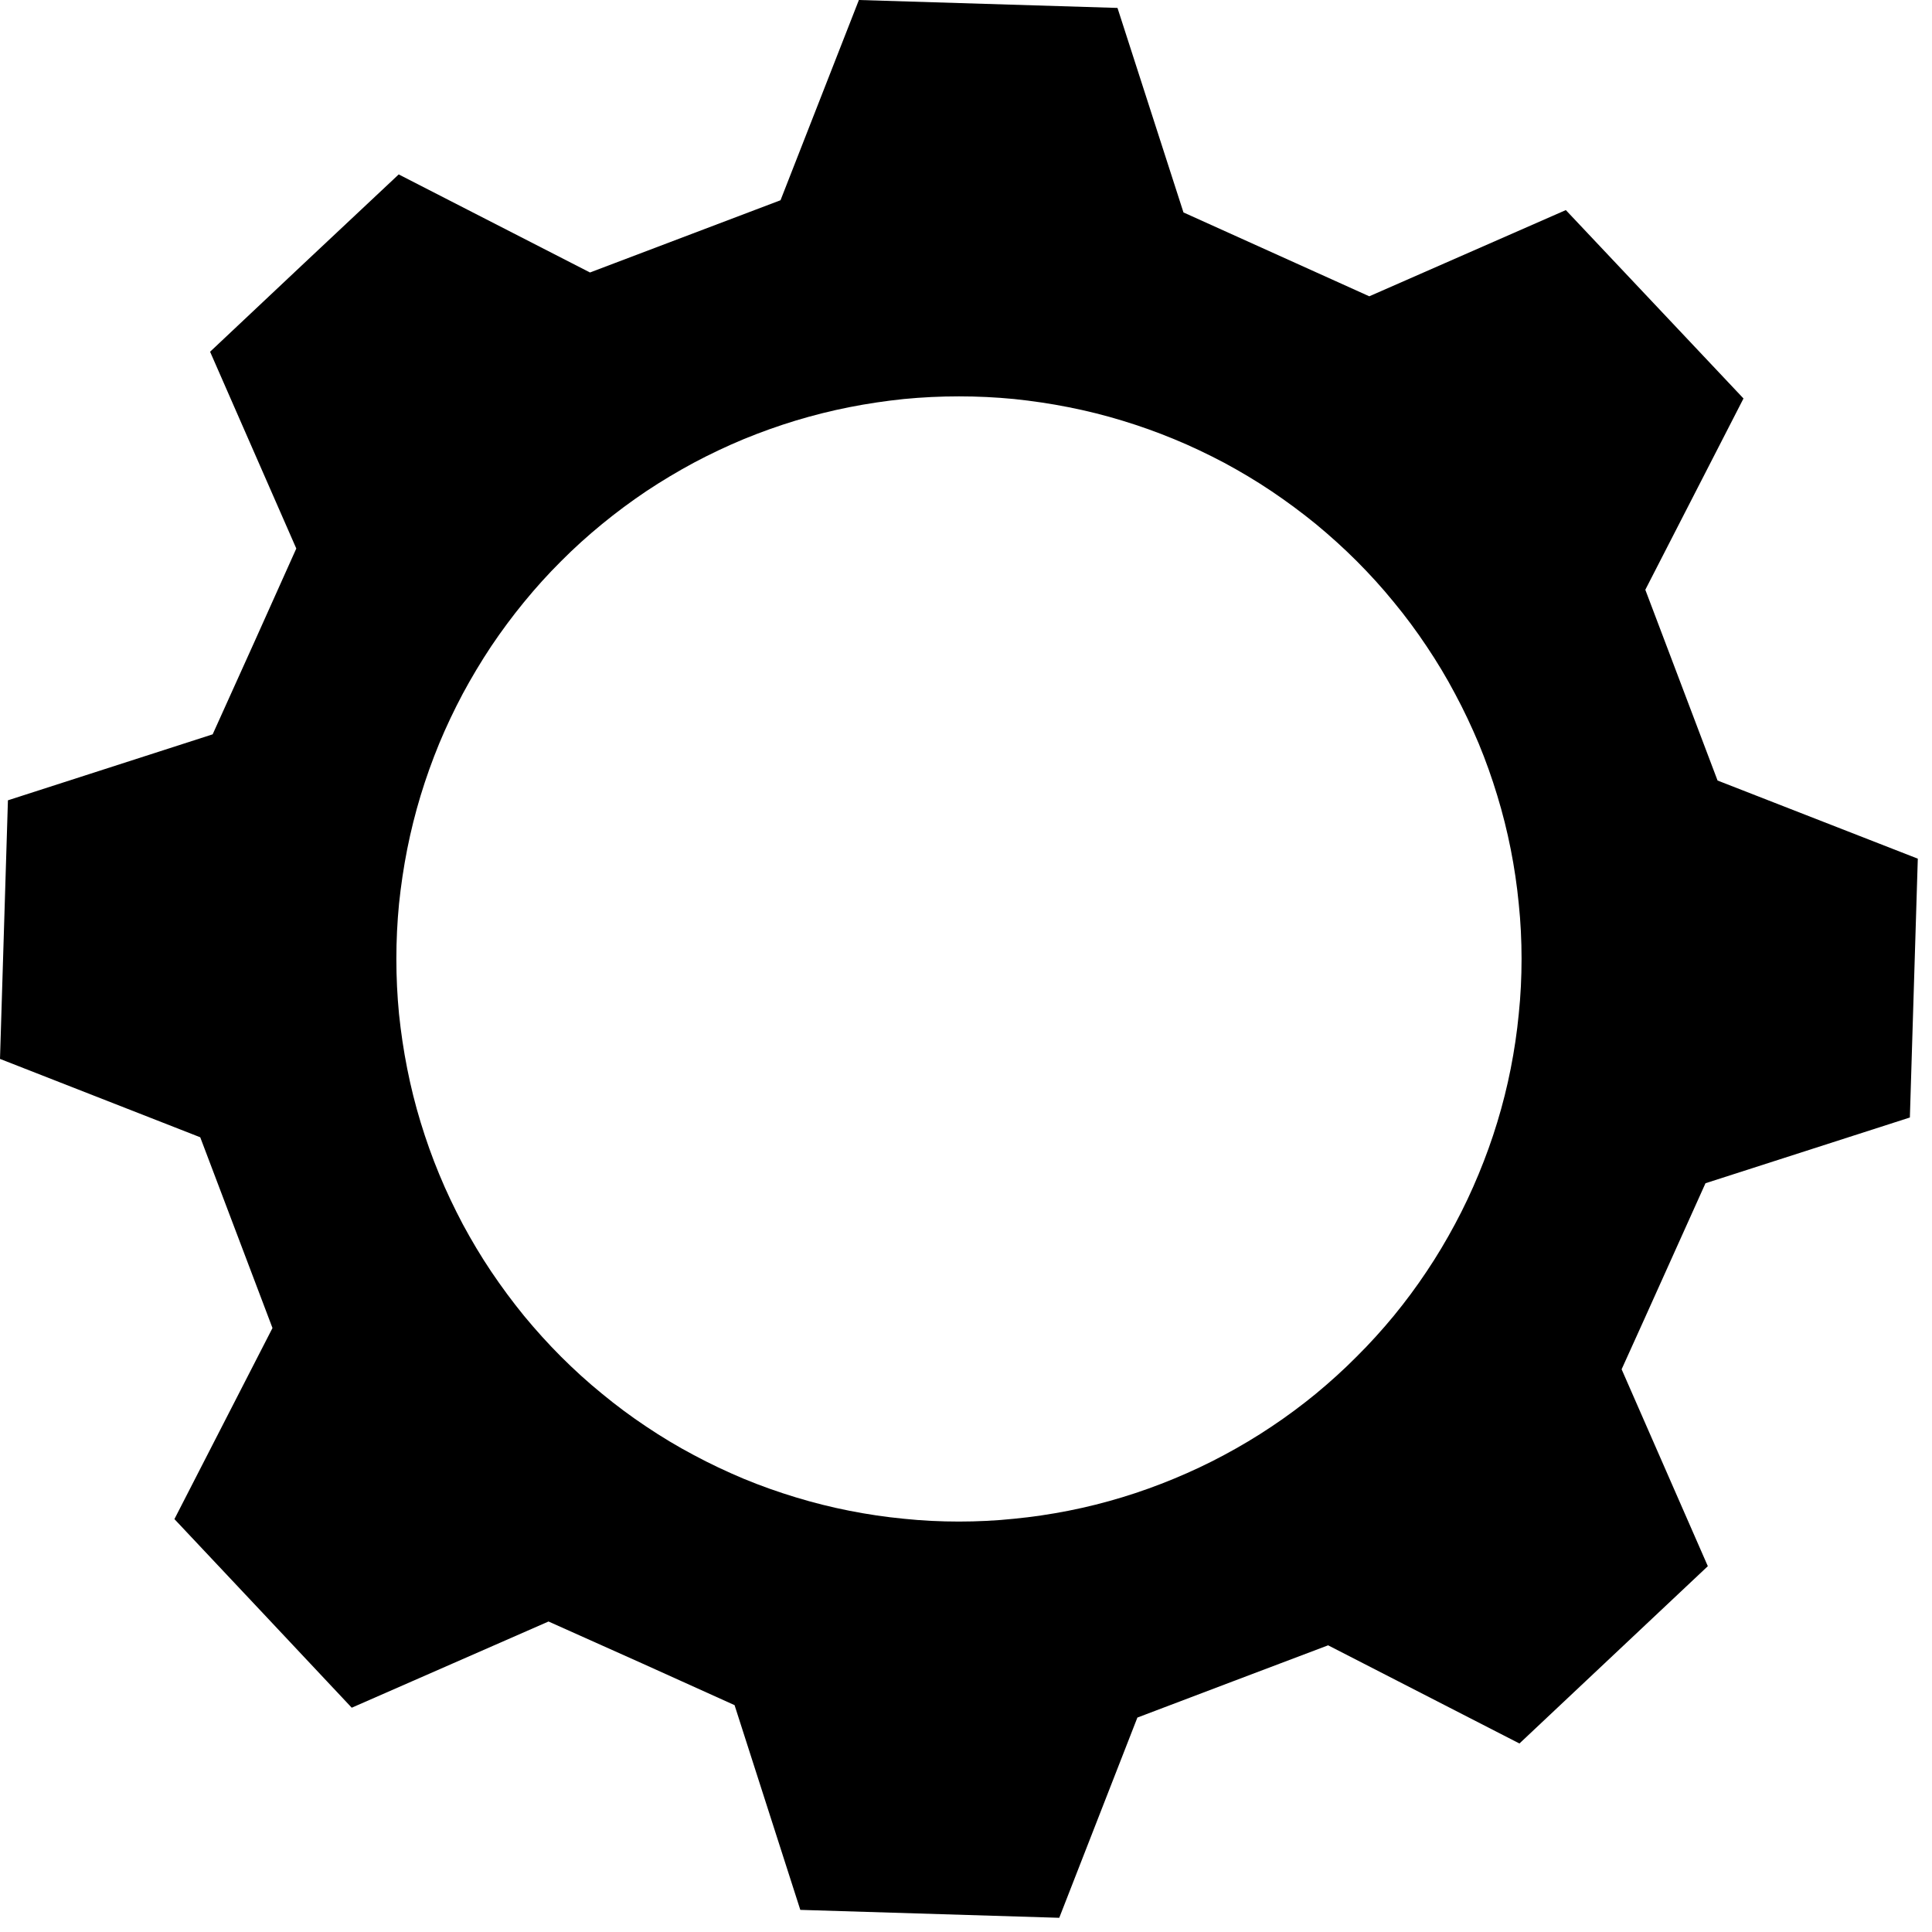 <svg xmlns="http://www.w3.org/2000/svg" xmlns:xlink="http://www.w3.org/1999/xlink" width="90" zoomAndPan="magnify" viewBox="0 0 67.5 67.5" height="90" preserveAspectRatio="xMidYMid meet" version="1.0"><defs><clipPath id="067346b2c5"><path d="M 0 0 L 67.004 0 L 67.004 67.004 L 0 67.004 Z M 0 0 " clip-rule="nonzero"/></clipPath></defs><g clip-path="url(#067346b2c5)"><path fill="#000000" d="M 66.727 39.043 C 66.867 34.523 66.867 34.516 67.004 30 L 60.008 27.27 C 58.996 24.605 58.492 23.27 57.484 20.605 L 60.914 13.922 C 57.816 10.637 57.809 10.629 54.707 7.34 L 47.84 10.352 L 41.348 7.422 L 39.043 0.277 L 30.008 0 L 27.27 6.996 C 24.613 8.004 23.27 8.512 20.613 9.52 L 13.93 6.094 C 10.637 9.184 10.629 9.191 7.34 12.289 L 10.352 19.164 C 9.191 21.758 8.602 23.066 7.43 25.656 L 0.277 27.961 C 0.137 32.48 0.137 32.488 0 36.996 L 6.996 39.734 C 8.004 42.391 8.512 43.734 9.52 46.398 L 6.094 53.074 C 9.191 56.363 9.199 56.375 12.289 59.664 L 19.164 56.652 C 21.766 57.812 23.074 58.402 25.664 59.574 L 27.961 66.727 L 37.008 67.004 L 39.738 60.008 C 42.402 58.996 43.738 58.492 46.402 57.484 L 53.086 60.914 L 59.668 54.719 L 56.656 47.84 C 57.832 45.25 58.414 43.934 59.586 41.34 Z M 33.5 53.16 C 32.859 53.16 32.215 53.129 31.574 53.062 C 30.934 53 30.297 52.906 29.668 52.781 C 29.035 52.656 28.414 52.5 27.797 52.312 C 27.18 52.125 26.574 51.91 25.98 51.664 C 25.387 51.414 24.805 51.141 24.238 50.836 C 23.668 50.535 23.117 50.203 22.582 49.844 C 22.047 49.488 21.531 49.105 21.035 48.695 C 20.535 48.289 20.059 47.855 19.605 47.402 C 19.148 46.945 18.719 46.469 18.309 45.973 C 17.902 45.473 17.52 44.957 17.16 44.422 C 16.801 43.887 16.473 43.336 16.168 42.77 C 15.867 42.199 15.59 41.621 15.344 41.023 C 15.098 40.43 14.883 39.824 14.695 39.207 C 14.508 38.594 14.352 37.969 14.227 37.336 C 14.102 36.707 14.008 36.07 13.941 35.43 C 13.879 34.789 13.848 34.148 13.848 33.504 C 13.848 32.859 13.879 32.219 13.941 31.578 C 14.008 30.938 14.102 30.301 14.227 29.668 C 14.352 29.039 14.508 28.414 14.695 27.797 C 14.883 27.18 15.098 26.578 15.344 25.98 C 15.59 25.387 15.867 24.805 16.168 24.238 C 16.473 23.672 16.805 23.117 17.16 22.582 C 17.52 22.047 17.902 21.531 18.309 21.035 C 18.719 20.535 19.148 20.059 19.605 19.605 C 20.059 19.148 20.535 18.719 21.035 18.309 C 21.531 17.902 22.047 17.52 22.582 17.16 C 23.117 16.805 23.672 16.473 24.238 16.168 C 24.805 15.867 25.387 15.59 25.98 15.344 C 26.578 15.098 27.18 14.883 27.797 14.695 C 28.414 14.508 29.039 14.352 29.668 14.227 C 30.301 14.102 30.938 14.008 31.578 13.941 C 32.219 13.879 32.859 13.848 33.504 13.848 C 34.148 13.848 34.789 13.879 35.43 13.941 C 36.07 14.008 36.707 14.102 37.336 14.227 C 37.969 14.352 38.594 14.508 39.207 14.695 C 39.824 14.883 40.43 15.098 41.023 15.344 C 41.621 15.59 42.199 15.867 42.77 16.168 C 43.336 16.473 43.887 16.801 44.422 17.16 C 44.957 17.52 45.473 17.902 45.973 18.309 C 46.469 18.719 46.945 19.148 47.402 19.605 C 47.855 20.059 48.289 20.535 48.695 21.035 C 49.105 21.531 49.488 22.047 49.844 22.582 C 50.203 23.117 50.535 23.668 50.836 24.238 C 51.141 24.805 51.414 25.387 51.664 25.98 C 51.91 26.574 52.125 27.18 52.312 27.797 C 52.5 28.414 52.656 29.035 52.781 29.668 C 52.906 30.297 53 30.934 53.062 31.574 C 53.129 32.215 53.16 32.859 53.16 33.5 C 53.16 34.145 53.129 34.789 53.062 35.43 C 53 36.07 52.906 36.703 52.781 37.336 C 52.656 37.969 52.5 38.59 52.312 39.207 C 52.125 39.824 51.906 40.43 51.66 41.023 C 51.414 41.617 51.141 42.199 50.836 42.766 C 50.531 43.336 50.203 43.887 49.844 44.422 C 49.488 44.957 49.105 45.473 48.695 45.973 C 48.285 46.469 47.855 46.945 47.398 47.398 C 46.945 47.855 46.469 48.285 45.973 48.695 C 45.473 49.105 44.957 49.488 44.422 49.844 C 43.887 50.203 43.336 50.531 42.766 50.836 C 42.199 51.141 41.617 51.414 41.023 51.66 C 40.43 51.906 39.824 52.125 39.207 52.312 C 38.59 52.5 37.969 52.656 37.336 52.781 C 36.703 52.906 36.07 53 35.43 53.062 C 34.789 53.129 34.145 53.16 33.5 53.16 Z M 33.5 53.16 " fill-opacity="1" fill-rule="nonzero"/></g></svg>